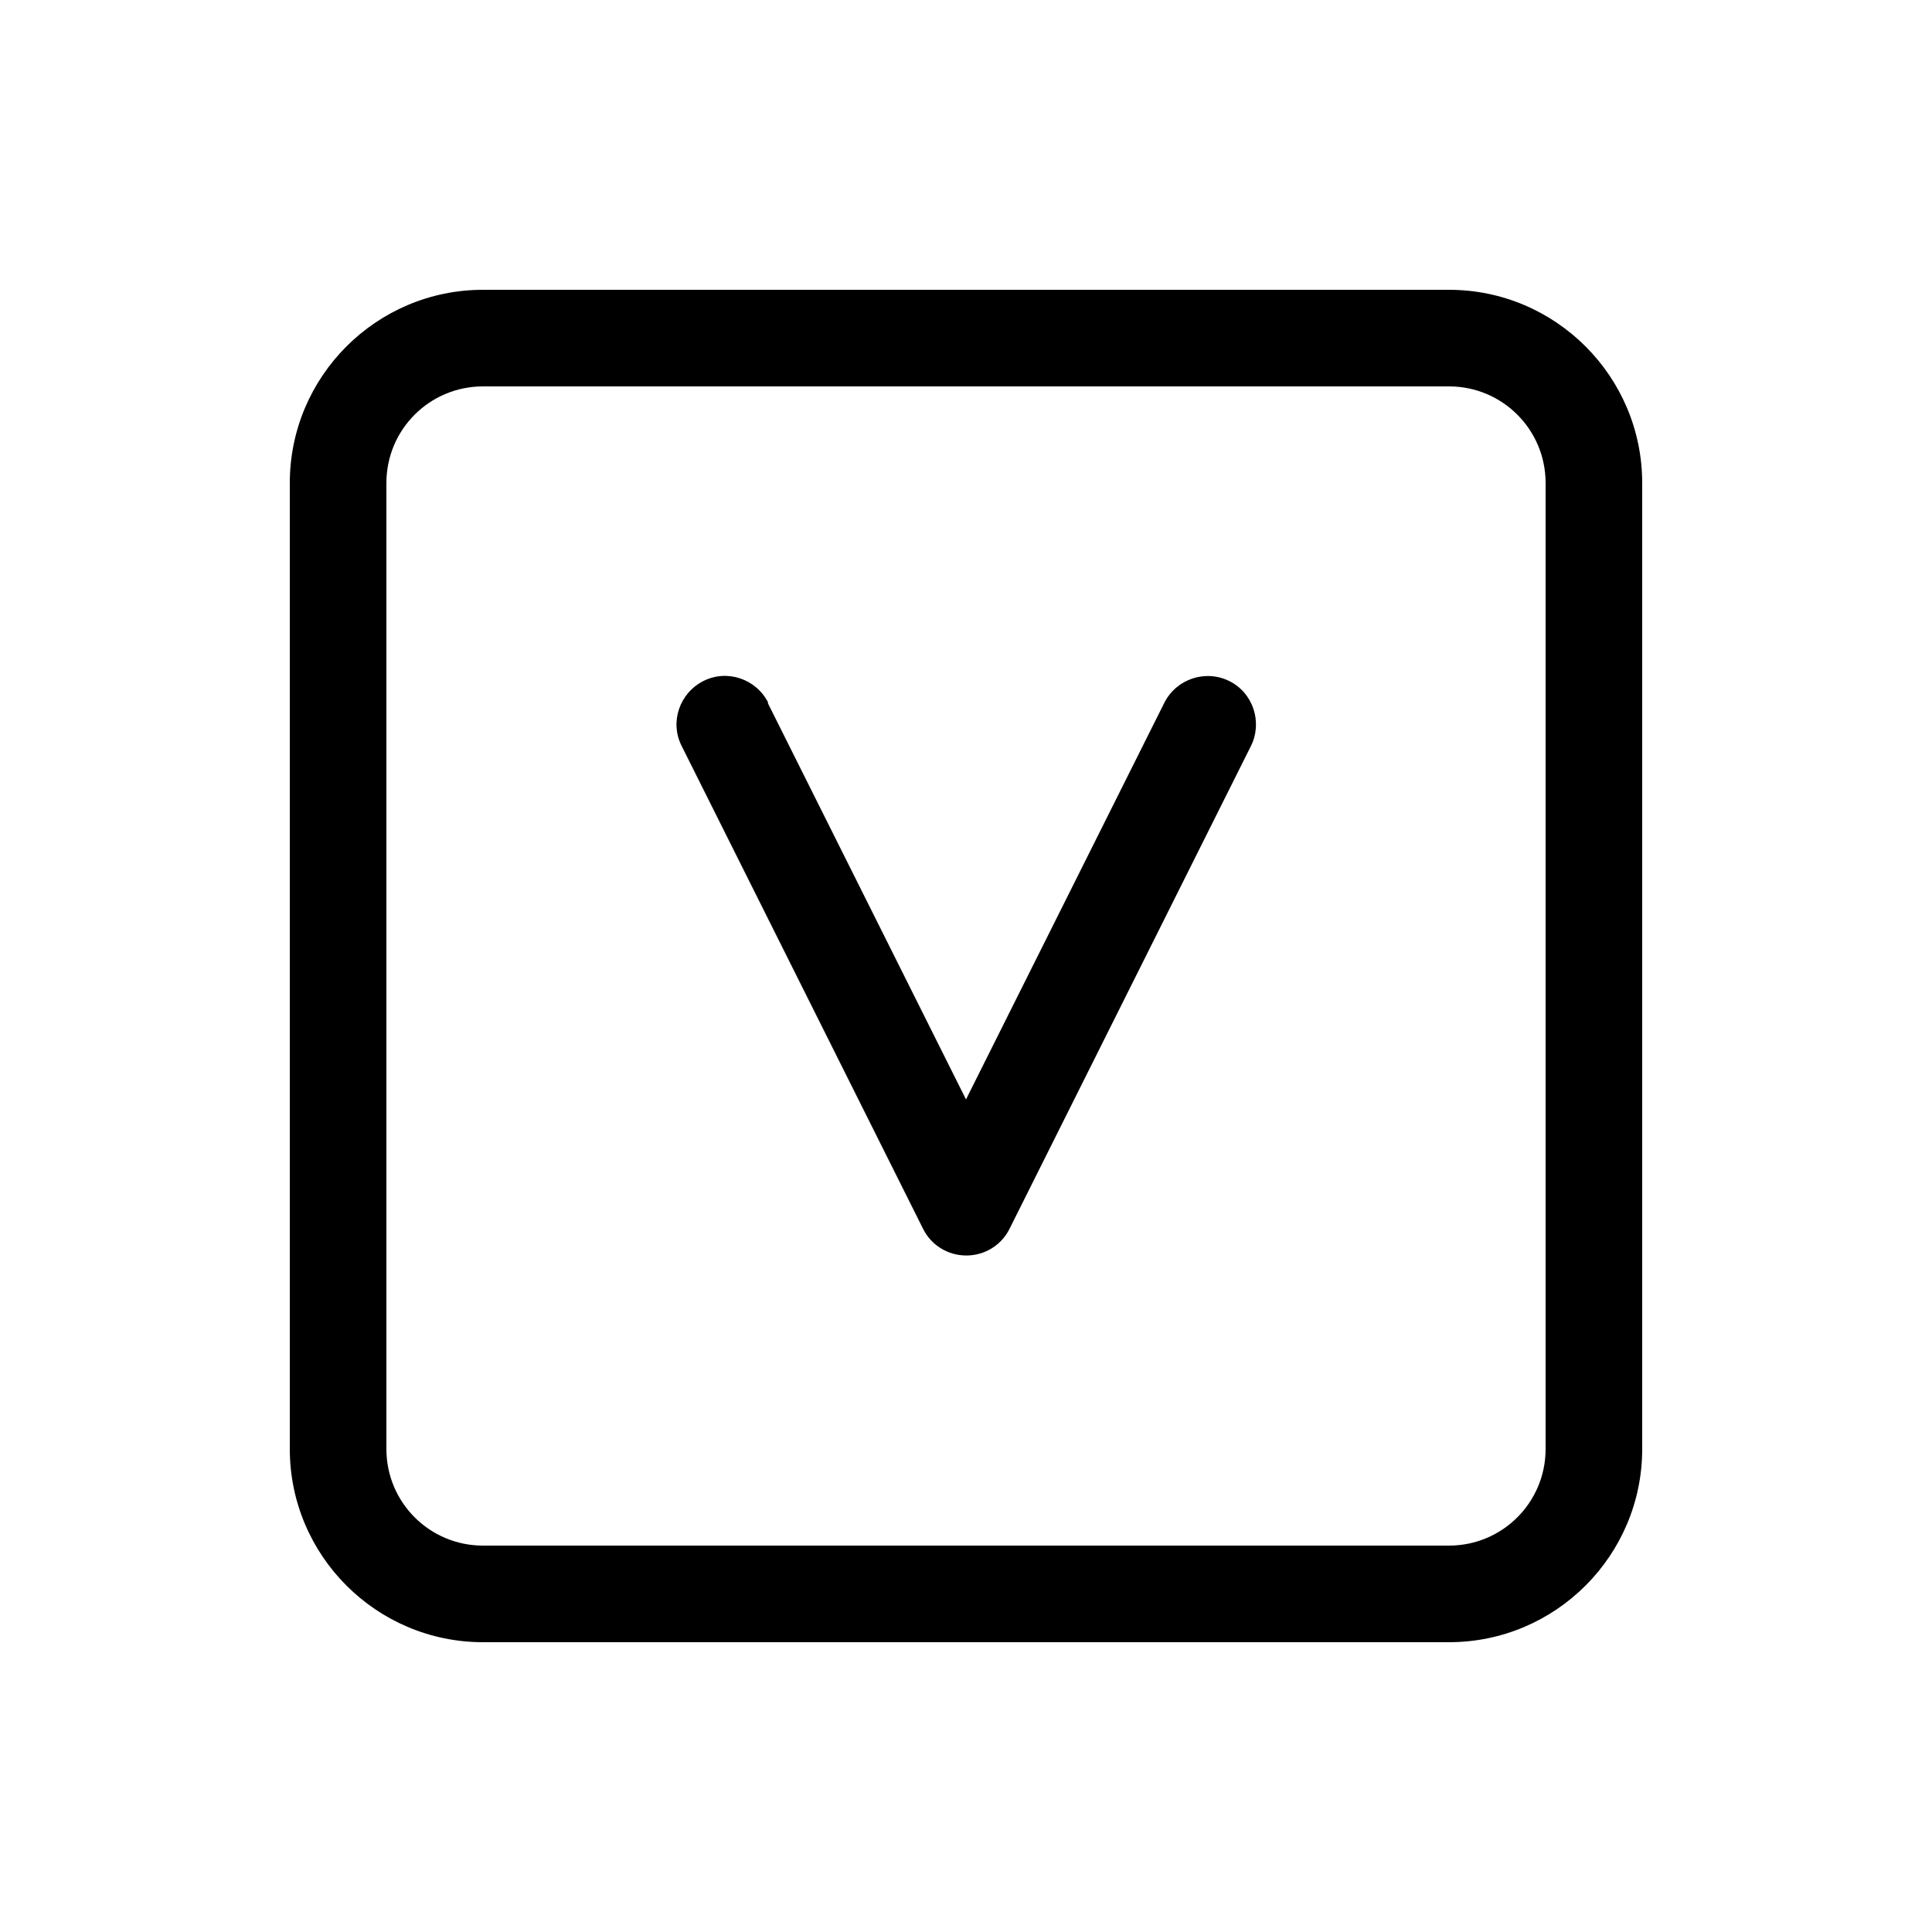 <svg xmlns="http://www.w3.org/2000/svg" viewBox="0 0 640 640"><!--! Font Awesome Pro 7.1.0 by @fontawesome - https://fontawesome.com License - https://fontawesome.com/license (Commercial License) Copyright 2025 Fonticons, Inc. --><path fill="currentColor" d="M160 128C142.3 128 128 142.3 128 160L128 480C128 497.7 142.3 512 160 512L480 512C497.7 512 512 497.7 512 480L512 160C512 142.3 497.7 128 480 128L160 128zM96 160C96 124.7 124.7 96 160 96L480 96C515.3 96 544 124.7 544 160L544 480C544 515.3 515.3 544 480 544L160 544C124.7 544 96 515.3 96 480L96 160zM254.3 232.8L320 364.2L385.7 232.8C389.7 224.9 399.3 221.7 407.2 225.6C415.1 229.5 418.3 239.2 414.4 247.1L334.4 407.1C331.7 412.5 326.2 415.9 320.1 415.9C314 415.9 308.5 412.5 305.8 407.1L225.8 247.1C221.8 239.2 225.1 229.6 233 225.6C240.9 221.6 250.5 224.9 254.5 232.8z"/></svg>